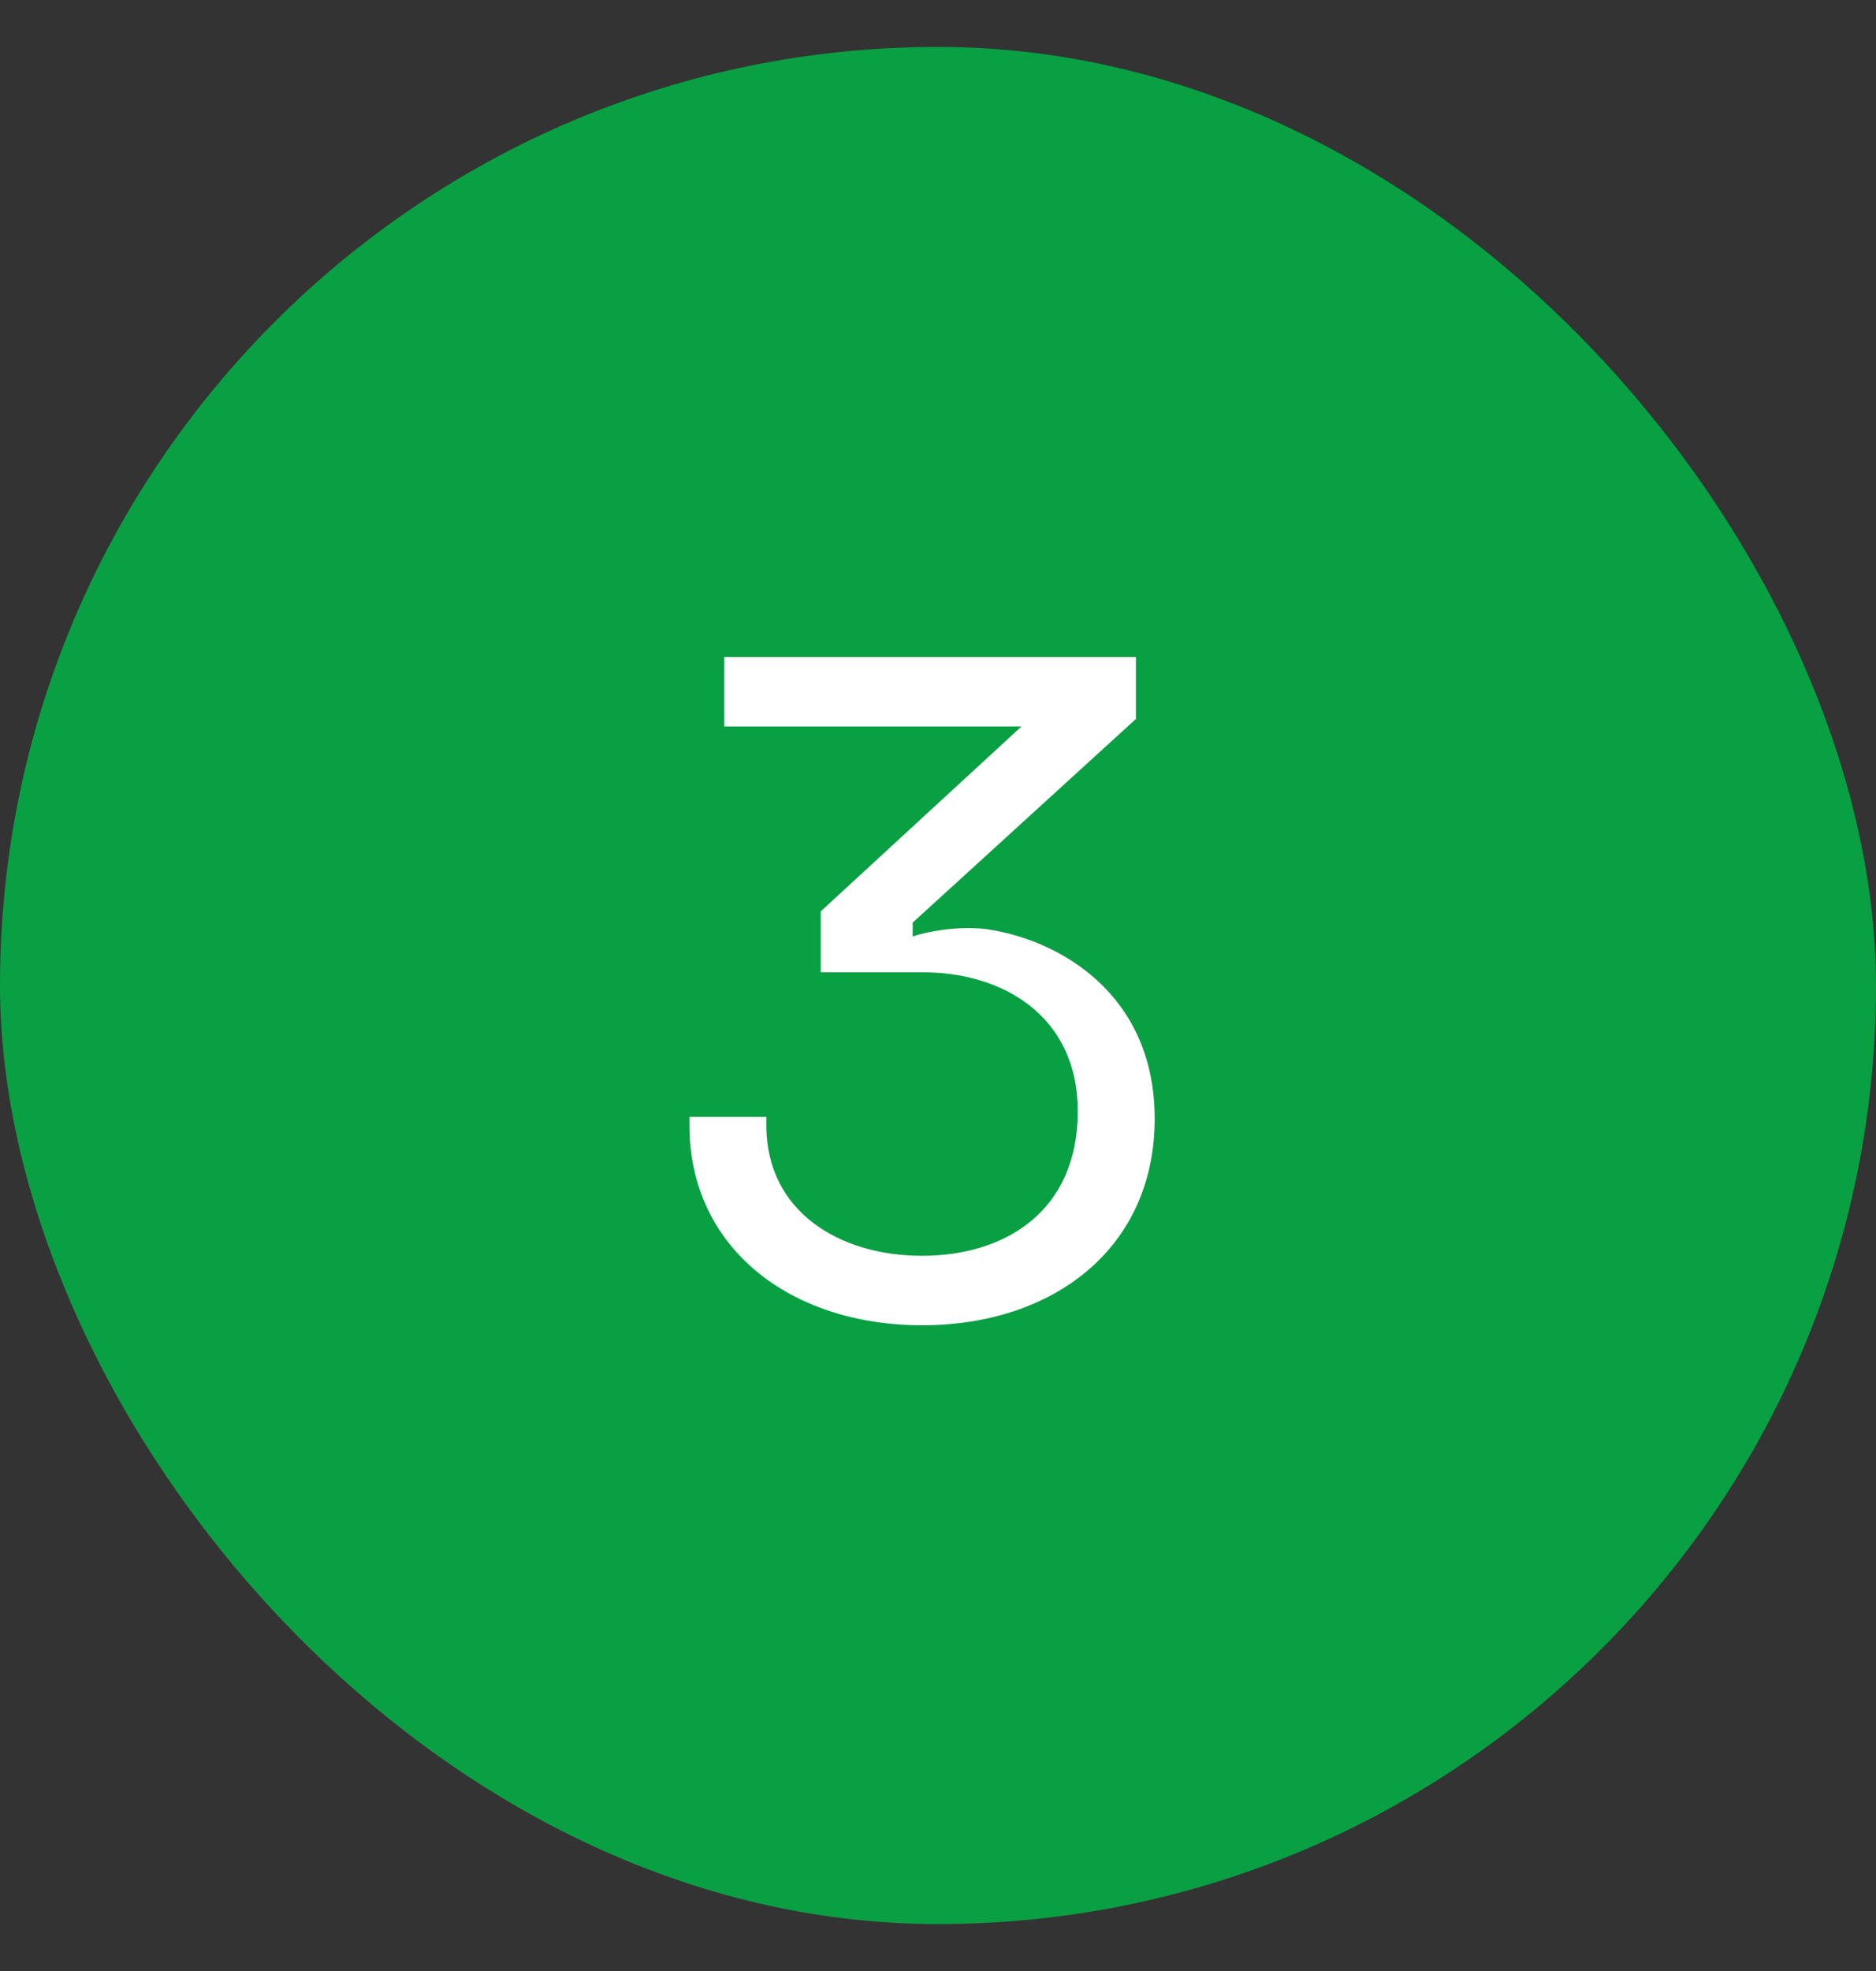 <svg width="20" height="21" viewBox="0 0 20 21" fill="none" xmlns="http://www.w3.org/2000/svg">
<rect x="0" y="0" width="20" height="21" fill="#333333" stroke="none"/>
<rect y="0.5" width="20" height="20" rx="10" fill="#099F43"/>
<path d="M12.31 11.92C12.31 13.29 11.24 14.12 9.83 14.12C8.42 14.12 7.35 13.29 7.35 11.99C7.35 11.96 7.35 11.93 7.35 11.9H8.17C8.17 11.93 8.17 11.96 8.17 11.99C8.17 12.91 8.95 13.38 9.83 13.38C10.71 13.38 11.49 12.91 11.49 11.84C11.49 10.81 10.67 10.36 9.85 10.36H8.75V9.71L10.89 7.74H7.72V7H12.11V7.66L9.73 9.83V9.98C9.73 9.97 10.14 9.85 10.52 9.9C11.28 10.01 12.31 10.58 12.31 11.92Z" fill="white"/>
</svg>
